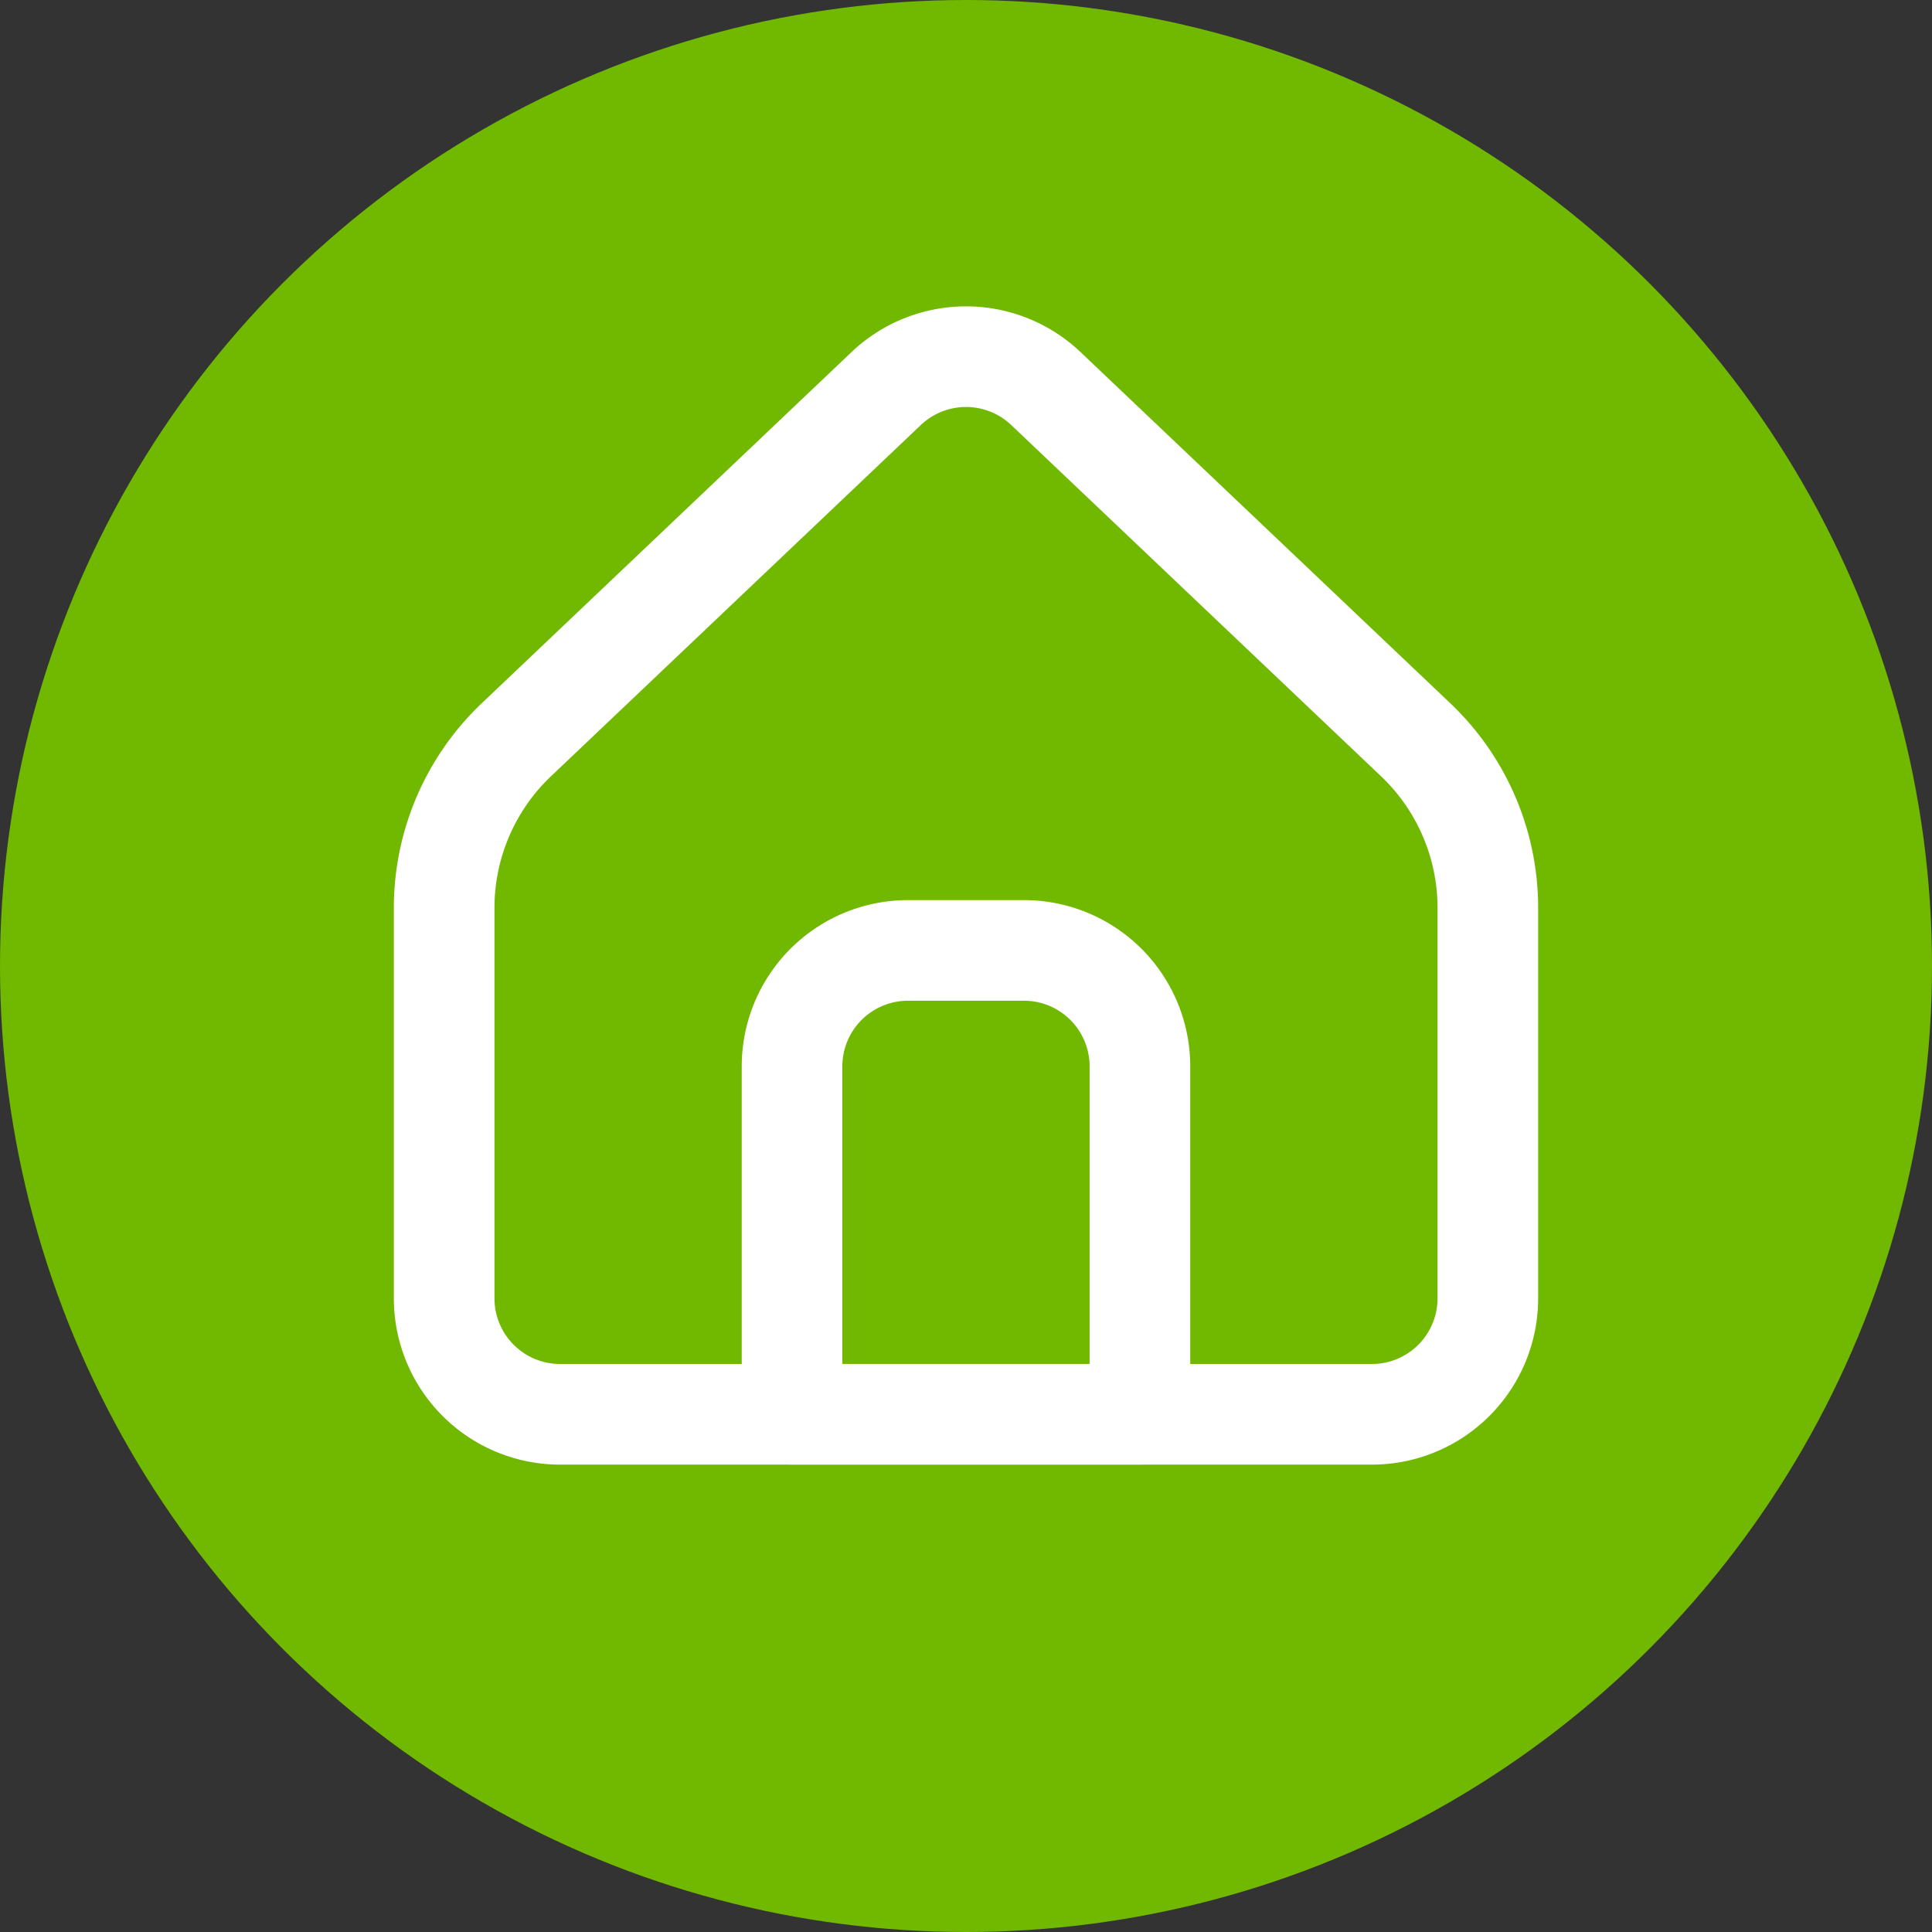 <?xml version="1.0" encoding="UTF-8"?>
<svg xmlns="http://www.w3.org/2000/svg" width="48" height="48" viewBox="0 0 48 48">
  <rect x="0" y="0" width="48" height="48" fill="#333333" stroke="none"/>
  <g id="Groupe_6" data-name="Groupe 6" transform="translate(-640 -618)">
    <circle id="Ellipse_1" data-name="Ellipse 1" cx="24" cy="24" r="24" transform="translate(640 618)" fill="#71b800"></circle>
    <g id="Icon_akar-home-alt1" data-name="Icon akar-home-alt1" transform="translate(651.035 626.862)">
      <path id="Tracé_5" data-name="Tracé 5" d="M30.43,27.535v-9.7a5.762,5.762,0,0,0-1.793-4.178L19.45,4.932a2.881,2.881,0,0,0-3.969,0L6.293,13.658A5.762,5.762,0,0,0,4.5,17.835v9.7a2.881,2.881,0,0,0,2.881,2.881H27.549A2.881,2.881,0,0,0,30.43,27.535Z" transform="translate(-4.5 -4.14)" fill="none" stroke="#fff" stroke-linecap="round" stroke-linejoin="round" stroke-width="2.5"></path>
      <path id="Tracé_6" data-name="Tracé 6" d="M13.5,22.381A2.881,2.881,0,0,1,16.381,19.5h2.881a2.881,2.881,0,0,1,2.881,2.881v8.643H13.5Z" transform="translate(-4.857 -4.749)" fill="none" stroke="#fff" stroke-linecap="round" stroke-linejoin="round" stroke-width="2.5"></path>
    </g>
  </g>
</svg>
